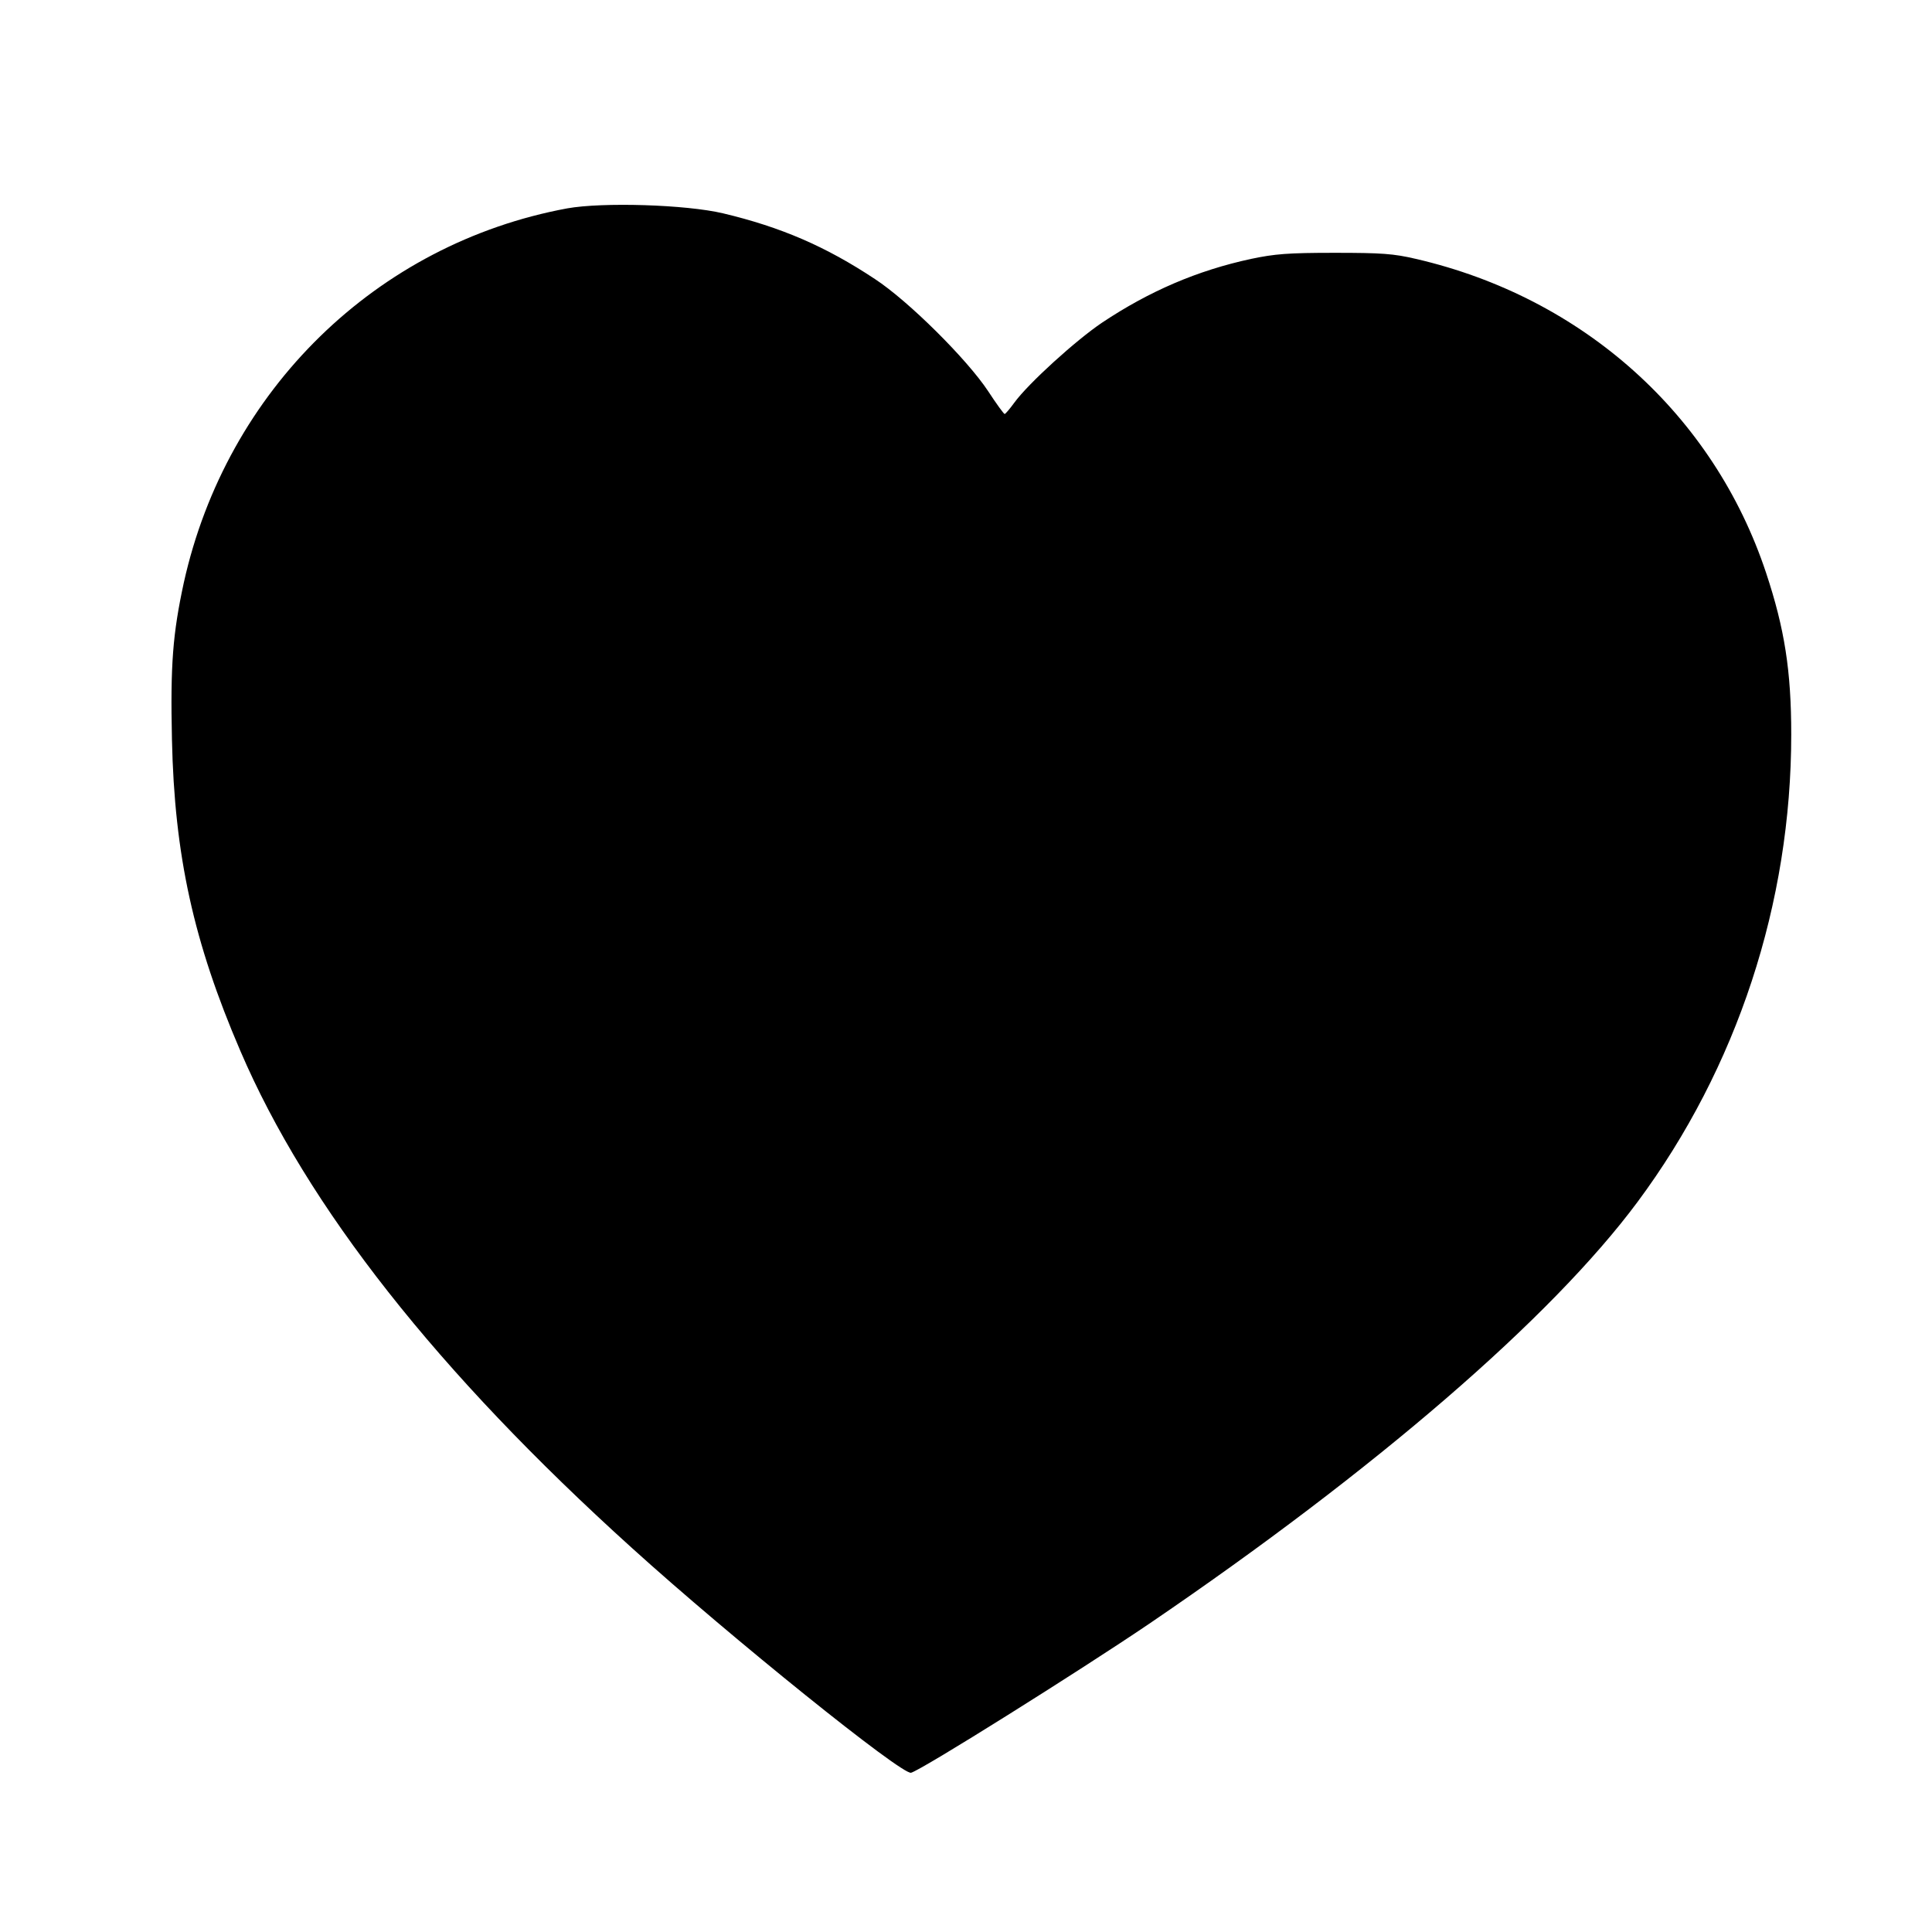 <?xml version="1.0" standalone="no"?>
<!DOCTYPE svg PUBLIC "-//W3C//DTD SVG 20010904//EN"
 "http://www.w3.org/TR/2001/REC-SVG-20010904/DTD/svg10.dtd">
<svg version="1.0" xmlns="http://www.w3.org/2000/svg"
 width="700pt" height="700pt" viewBox="0 0 700 700"
 preserveAspectRatio="xMidYMid meet">
<g transform="translate(0,700) scale(0.1,-0.1)"
fill="#000000" stroke="none">
<path d="M2055 6245 c-691 -128 -1234 -658 -1389 -1356 -40 -185 -49 -297 -43
-568 9 -419 78 -734 248 -1129 242 -564 714 -1164 1419 -1801 359 -325 978
-823 1011 -814 40 11 609 368 863 540 820 558 1457 1108 1769 1528 361 486
557 1083 557 1694 0 230 -24 383 -91 585 -190 573 -663 998 -1269 1138 -81 19
-124 22 -295 22 -169 0 -216 -4 -302 -22 -195 -42 -369 -117 -540 -231 -95
-64 -267 -220 -318 -290 -16 -22 -32 -41 -35 -41 -3 0 -30 37 -60 83 -76 115
-288 326 -410 406 -178 118 -340 188 -550 238 -135 32 -437 41 -565 18z"/>
</g>
</svg>
